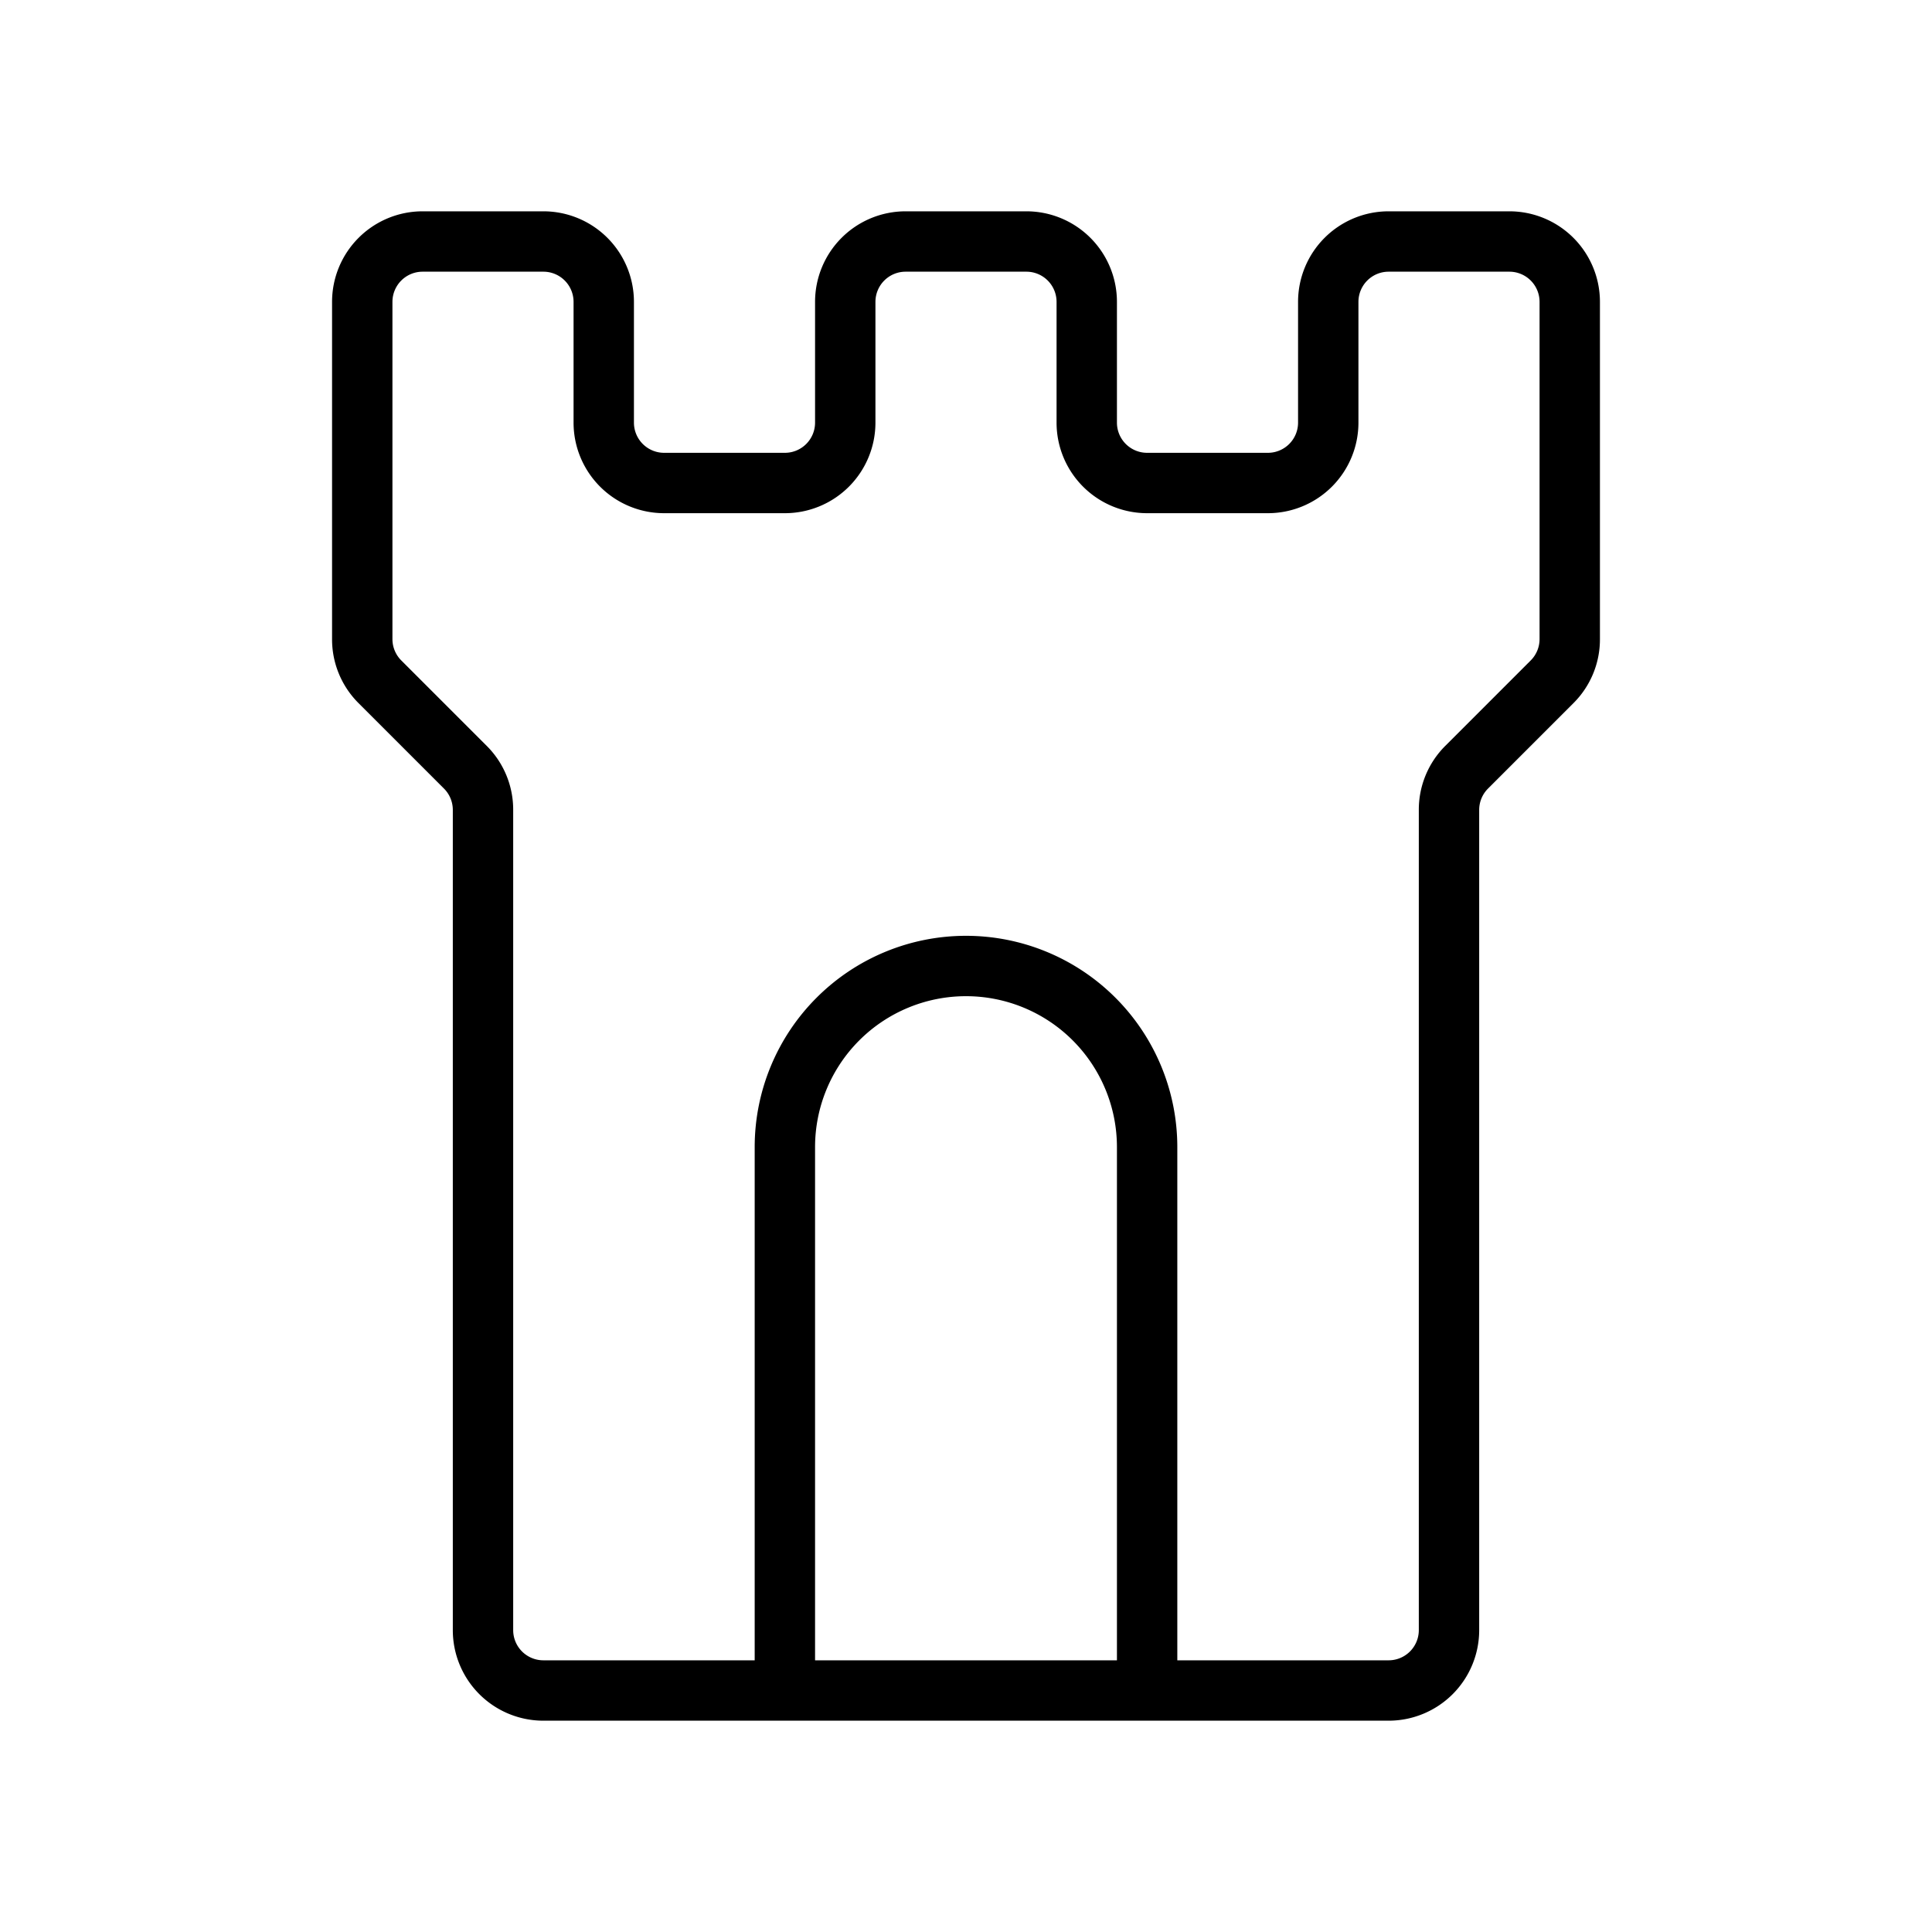 <svg xmlns="http://www.w3.org/2000/svg" viewBox="0 0 256 256" fill="currentColor"><path d="M200,28H184a12,12,0,0,0-12,12V56a4,4,0,0,1-4,4H152a4,4,0,0,1-4-4V40a12,12,0,0,0-12-12H120a12,12,0,0,0-12,12V56a4,4,0,0,1-4,4H88a4,4,0,0,1-4-4V40A12,12,0,0,0,72,28H56A12,12,0,0,0,44,40V84.69a11.93,11.93,0,0,0,3.51,8.48l11.32,11.32A4,4,0,0,1,60,107.31V216a12,12,0,0,0,12,12H184a12,12,0,0,0,12-12V107.31a4,4,0,0,1,1.17-2.82l11.32-11.32A11.93,11.93,0,0,0,212,84.69V40A12,12,0,0,0,200,28ZM148,220H108V152a20,20,0,0,1,40,0ZM204,84.69a4,4,0,0,1-1.17,2.82L191.51,98.83a11.93,11.93,0,0,0-3.51,8.48V216a4,4,0,0,1-4,4H156V152a28,28,0,0,0-56,0v68H72a4,4,0,0,1-4-4V107.31a11.93,11.93,0,0,0-3.51-8.48L53.17,87.51A4,4,0,0,1,52,84.69V40a4,4,0,0,1,4-4H72a4,4,0,0,1,4,4V56A12,12,0,0,0,88,68h16a12,12,0,0,0,12-12V40a4,4,0,0,1,4-4h16a4,4,0,0,1,4,4V56a12,12,0,0,0,12,12h16a12,12,0,0,0,12-12V40a4,4,0,0,1,4-4h16a4,4,0,0,1,4,4Z"/></svg>